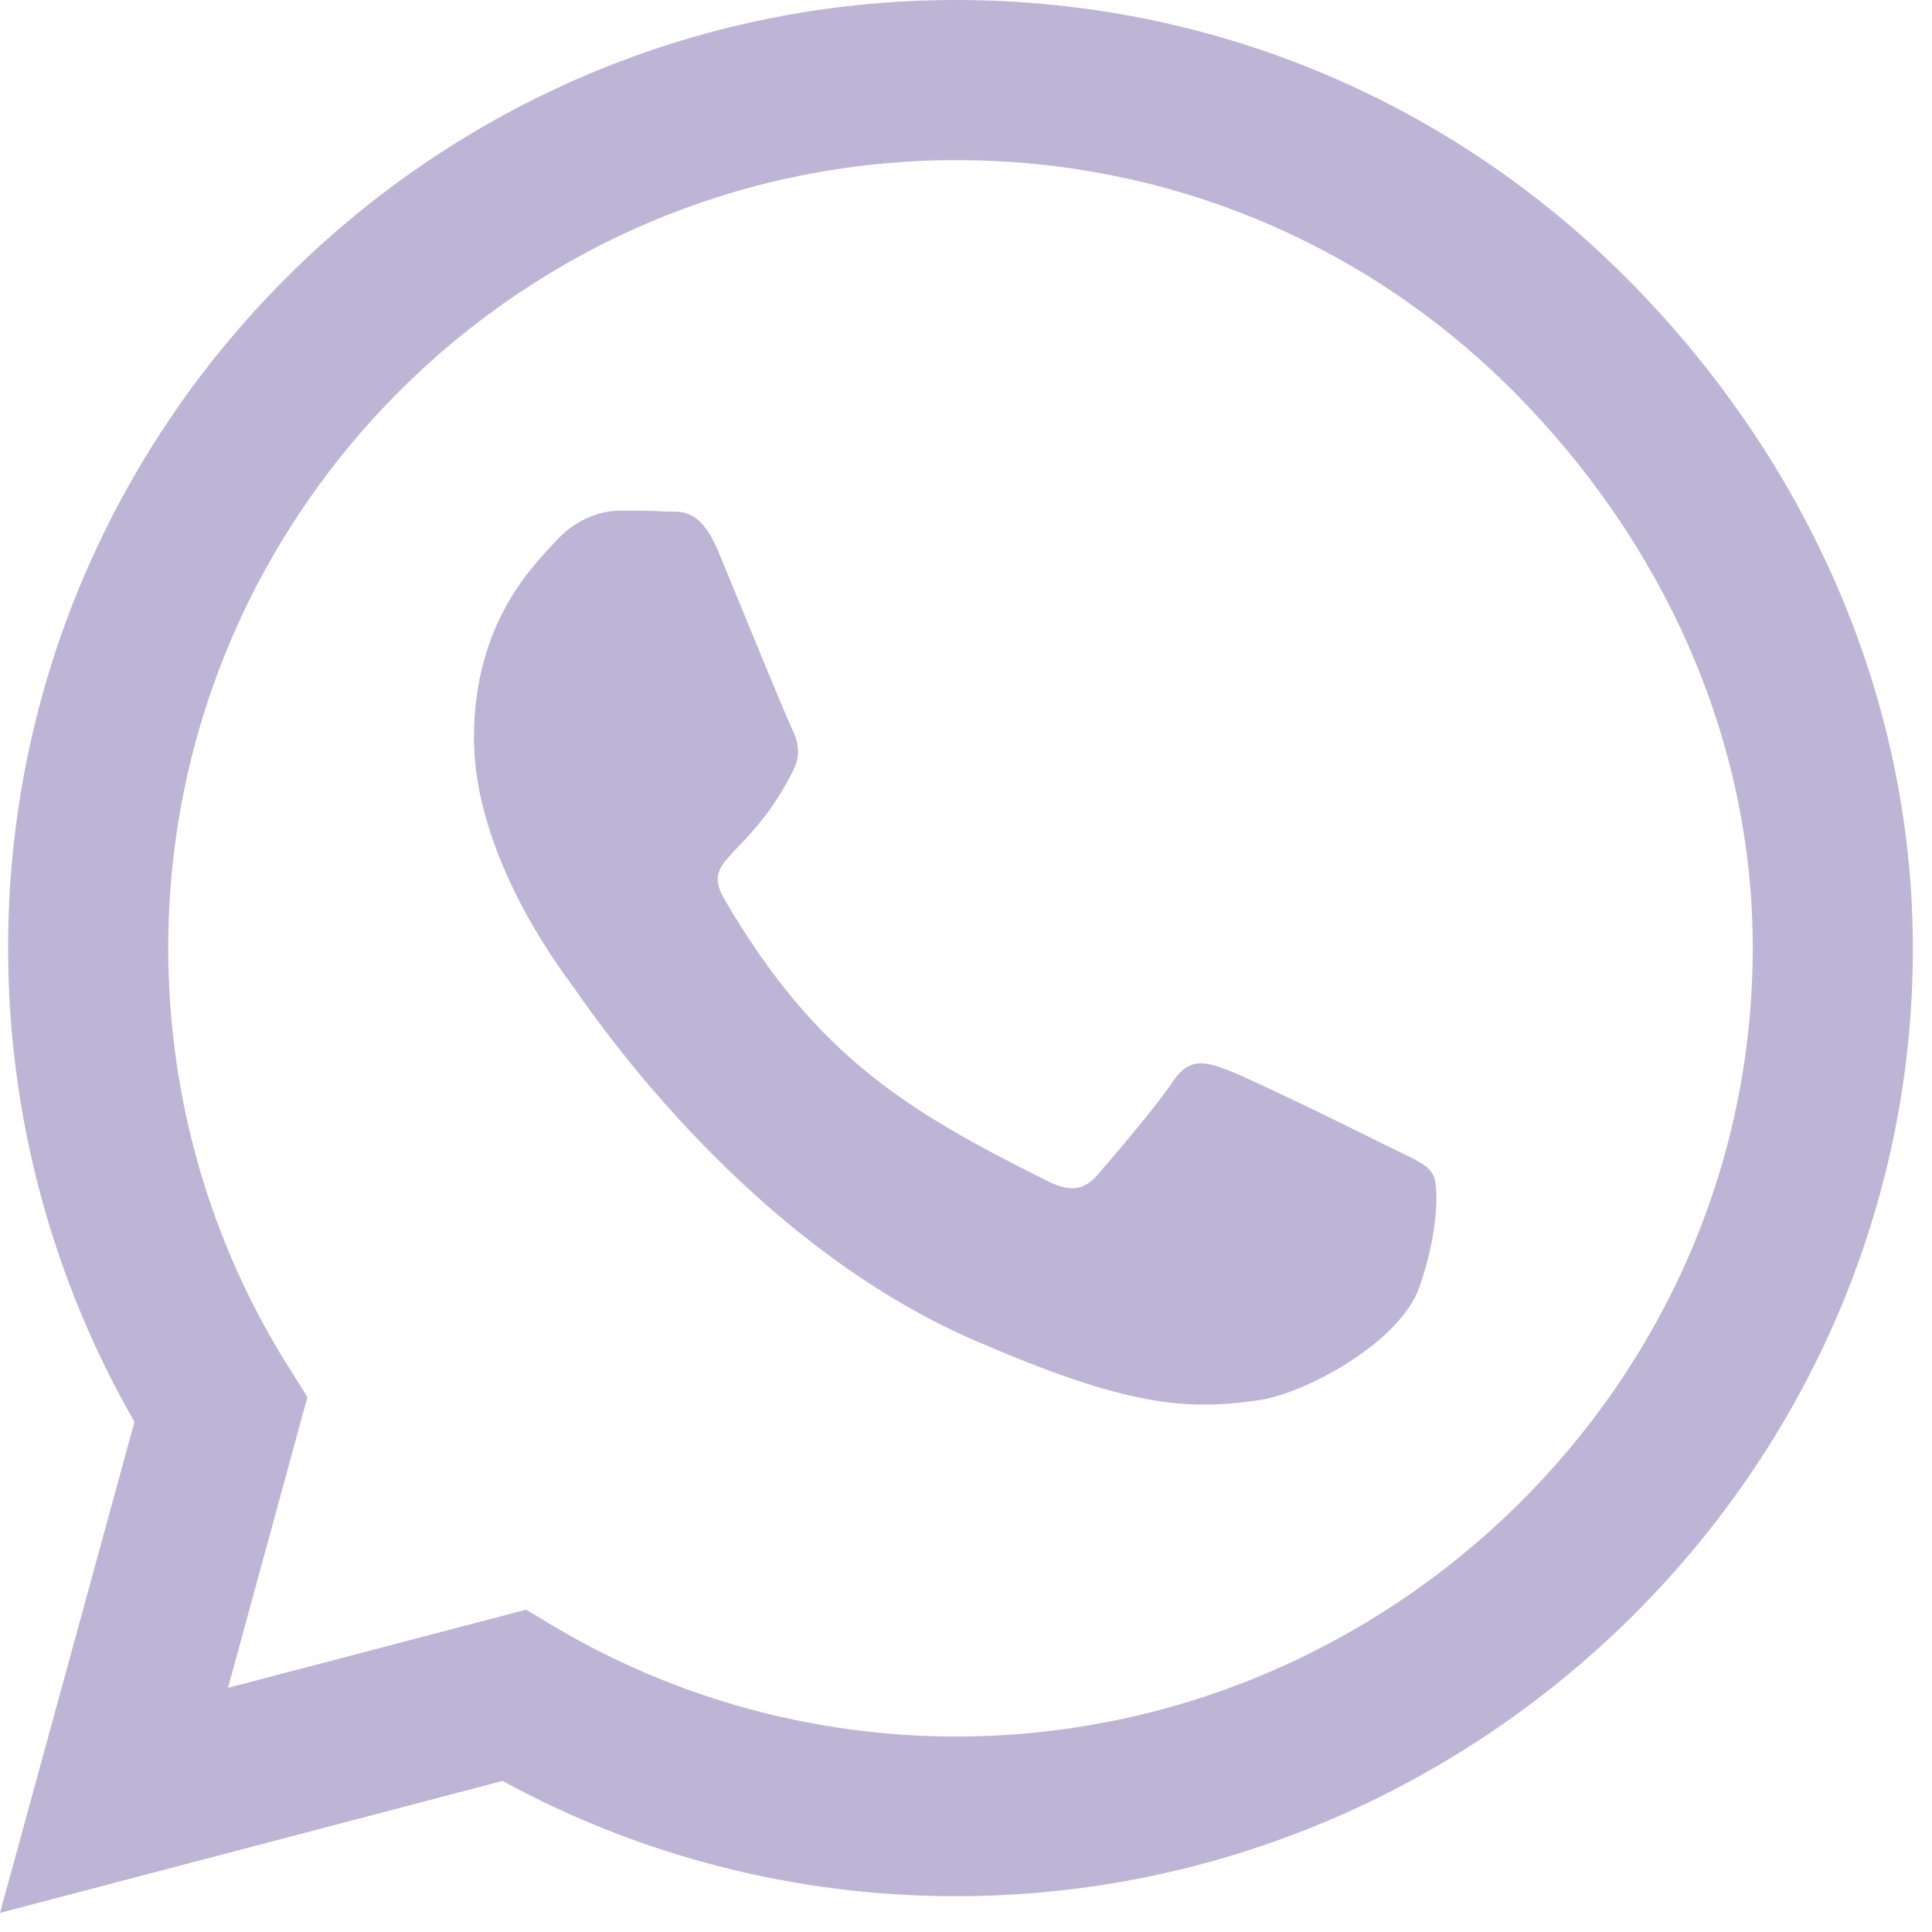 <svg width="76" height="76" viewBox="0 0 76 76" fill="none" xmlns="http://www.w3.org/2000/svg">
<path d="M63.977 10.934C56.939 3.88 47.567 0 37.607 0C17.048 0 0.319 16.729 0.319 37.288C0.319 43.855 2.032 50.271 5.291 55.931L0 75.247L19.769 70.057C25.211 73.03 31.342 74.592 37.59 74.592H37.607C58.148 74.592 75.247 57.863 75.247 37.304C75.247 27.344 71.014 17.989 63.977 10.934V10.934ZM37.607 68.31C32.03 68.31 26.572 66.815 21.818 63.994L20.693 63.322L8.969 66.395L12.093 54.957L11.354 53.782C8.247 48.843 6.618 43.15 6.618 37.288C6.618 20.206 20.525 6.299 37.623 6.299C45.904 6.299 53.681 9.523 59.526 15.385C65.371 21.247 68.965 29.024 68.948 37.304C68.948 54.403 54.688 68.31 37.607 68.31V68.31ZM54.605 45.098C53.681 44.627 49.095 42.377 48.239 42.075C47.382 41.755 46.761 41.604 46.139 42.545C45.518 43.485 43.737 45.568 43.183 46.206C42.646 46.828 42.091 46.912 41.167 46.441C35.692 43.704 32.098 41.554 28.486 35.356C27.529 33.71 29.444 33.828 31.224 30.267C31.526 29.645 31.375 29.108 31.14 28.637C30.905 28.167 29.041 23.582 28.268 21.718C27.512 19.904 26.74 20.155 26.169 20.122C25.631 20.088 25.01 20.088 24.388 20.088C23.767 20.088 22.759 20.323 21.902 21.247C21.046 22.188 18.644 24.439 18.644 29.024C18.644 33.609 21.986 38.043 22.44 38.665C22.91 39.286 29.007 48.692 38.363 52.74C44.275 55.293 46.593 55.511 49.549 55.075C51.346 54.806 55.058 52.824 55.831 50.641C56.603 48.457 56.603 46.593 56.368 46.206C56.15 45.786 55.528 45.551 54.605 45.098Z" fill="#BDB4D6"/>
</svg>
